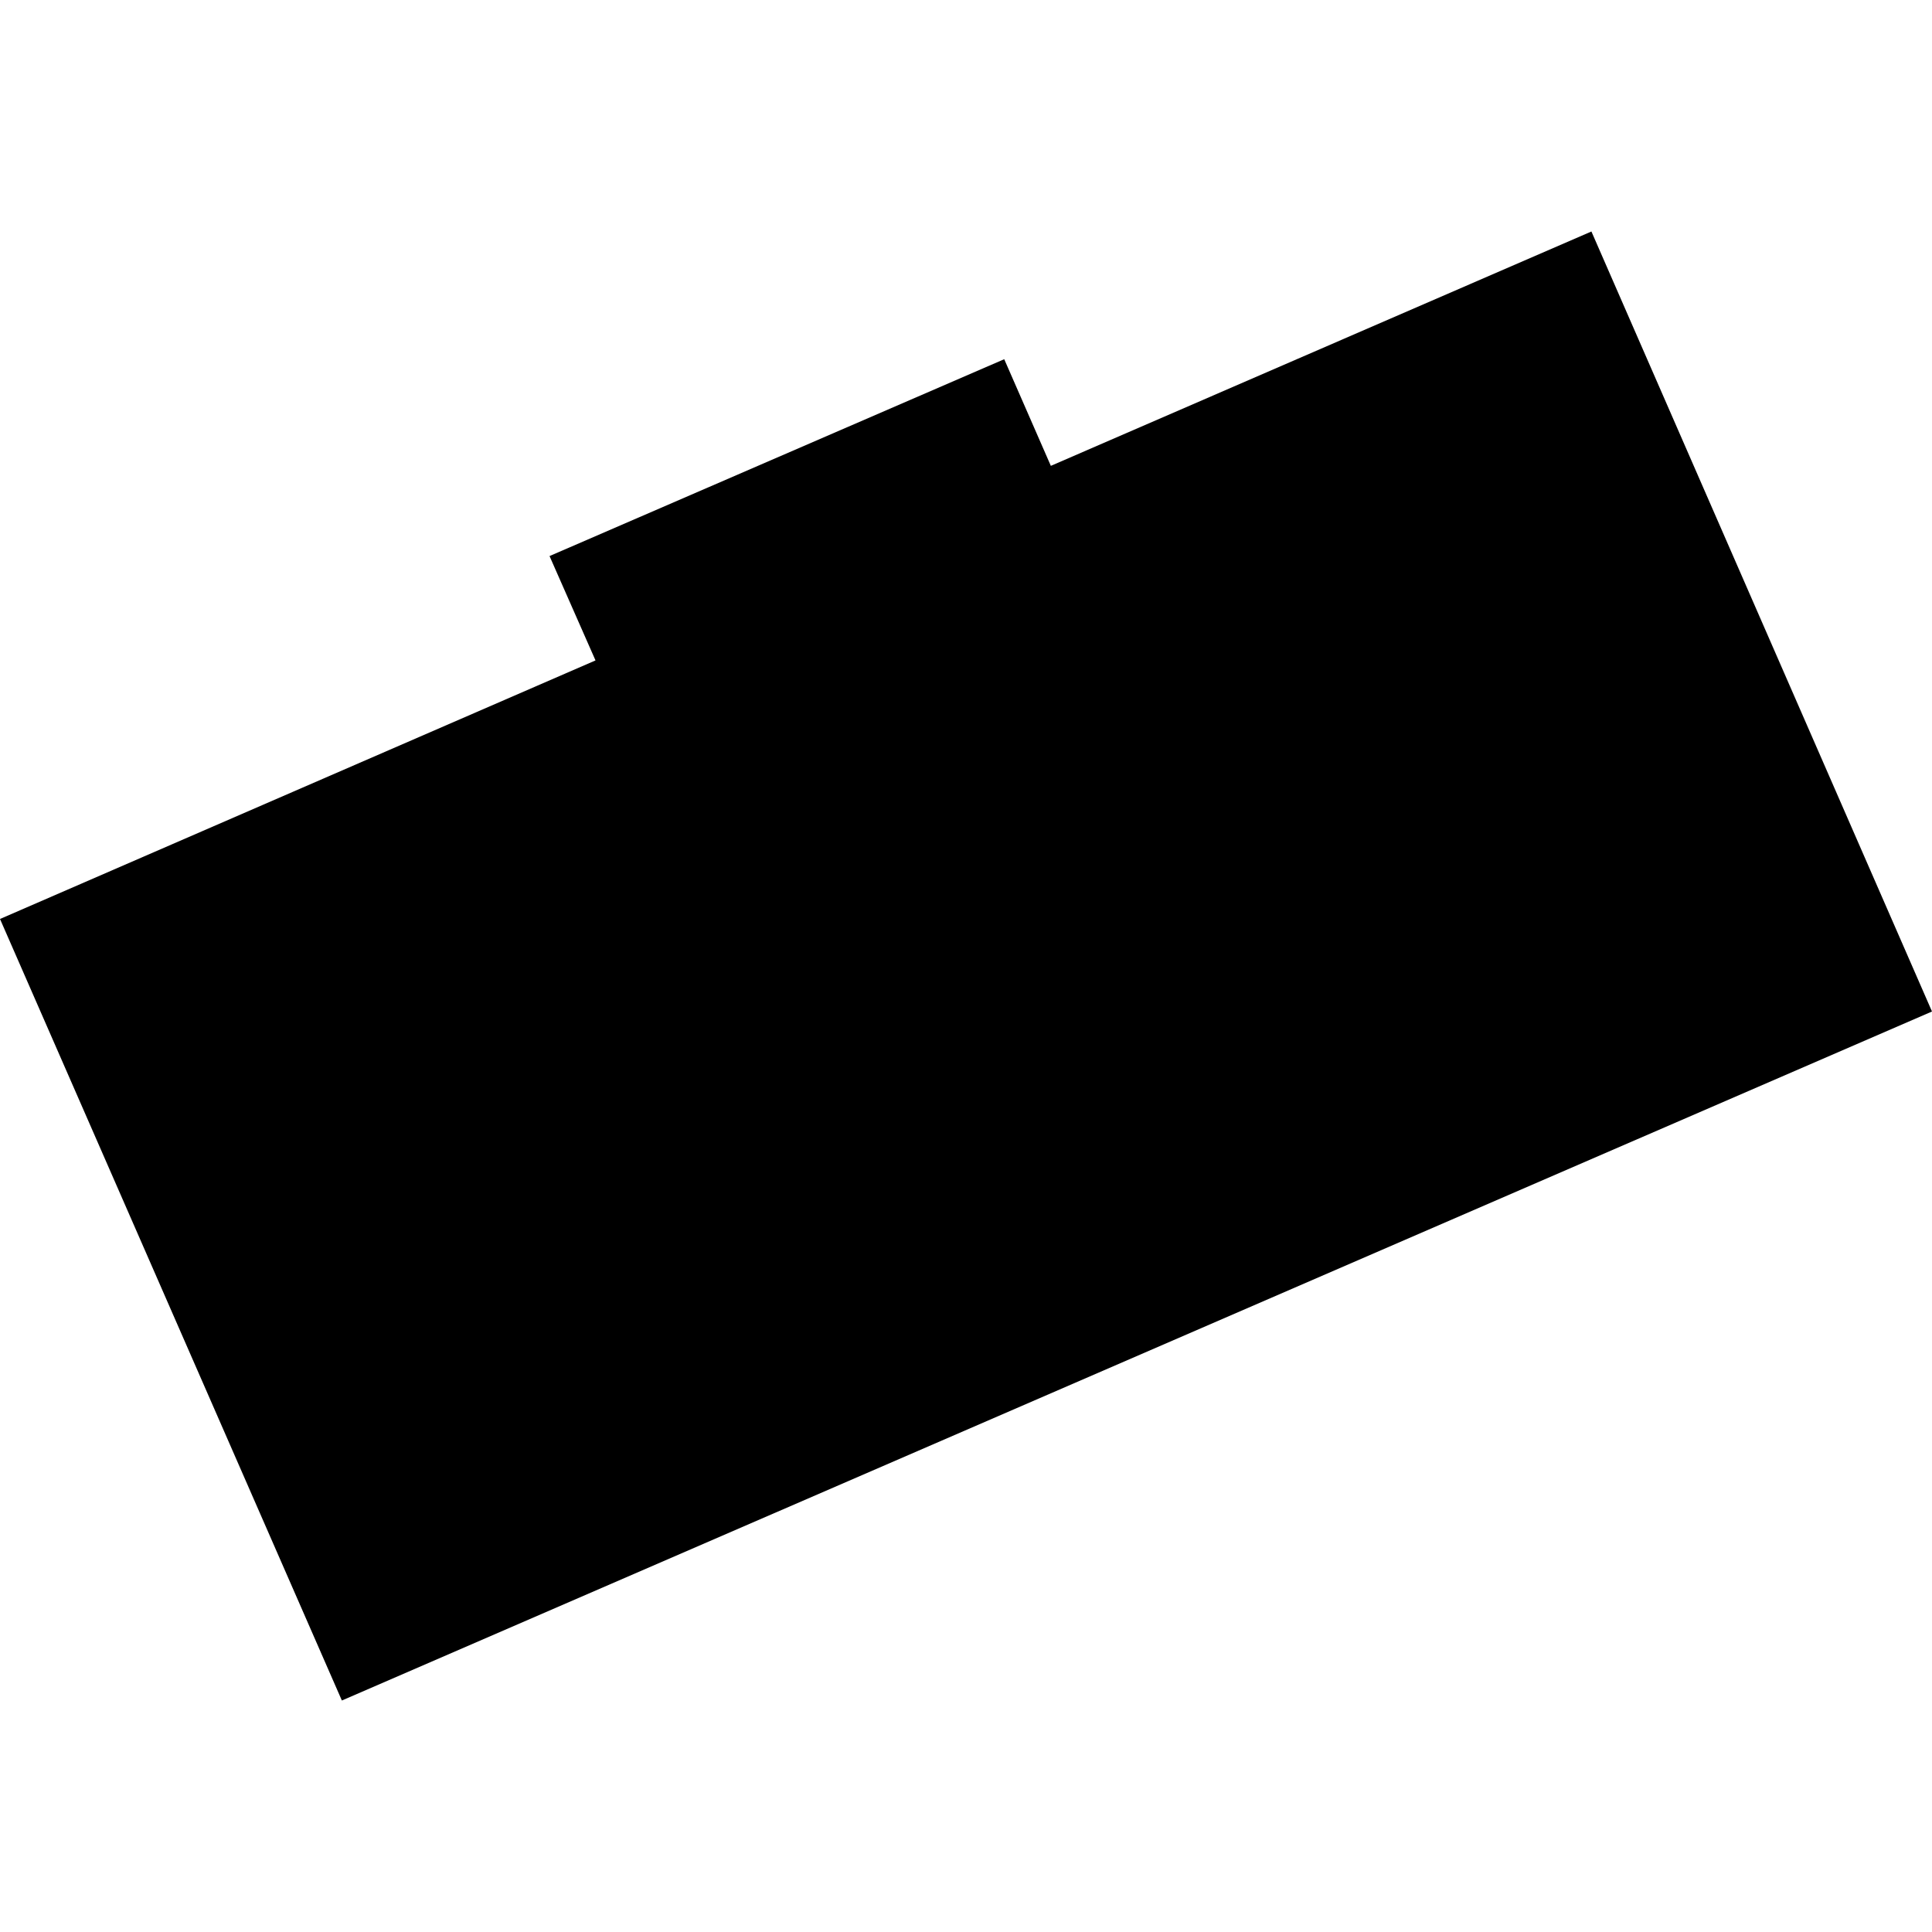 <?xml version="1.0" encoding="utf-8" standalone="no"?>
<!DOCTYPE svg PUBLIC "-//W3C//DTD SVG 1.1//EN"
  "http://www.w3.org/Graphics/SVG/1.1/DTD/svg11.dtd">
<!-- Created with matplotlib (https://matplotlib.org/) -->
<svg height="288pt" version="1.1" viewBox="0 0 288 288" width="288pt" xmlns="http://www.w3.org/2000/svg" xmlns:xlink="http://www.w3.org/1999/xlink">
 <defs>
  <style type="text/css">
*{stroke-linecap:butt;stroke-linejoin:round;}
  </style>
 </defs>
 <g id="figure_1">
  <g id="patch_1">
   <path d="M 0 288 
L 288 288 
L 288 0 
L 0 0 
z
" style="fill:none;opacity:0;"/>
  </g>
  <g id="axes_1">
   <g id="PatchCollection_1">
    <path clip-path="url(#p302c2b3d23)" d="M 0 136.991 
L 88.771 98.448 
L 81.919 82.892 
L 149.698 53.546 
L 156.647 69.443 
L 237.229 34.508 
L 288 150.783 
L 50.962 253.492 
L 0 136.991 
"/>
   </g>
  </g>
 </g>
 <defs>
  <clipPath id="p302c2b3d23">
   <rect height="218.983" width="288" x="0" y="34.508"/>
  </clipPath>
 </defs>
</svg>
